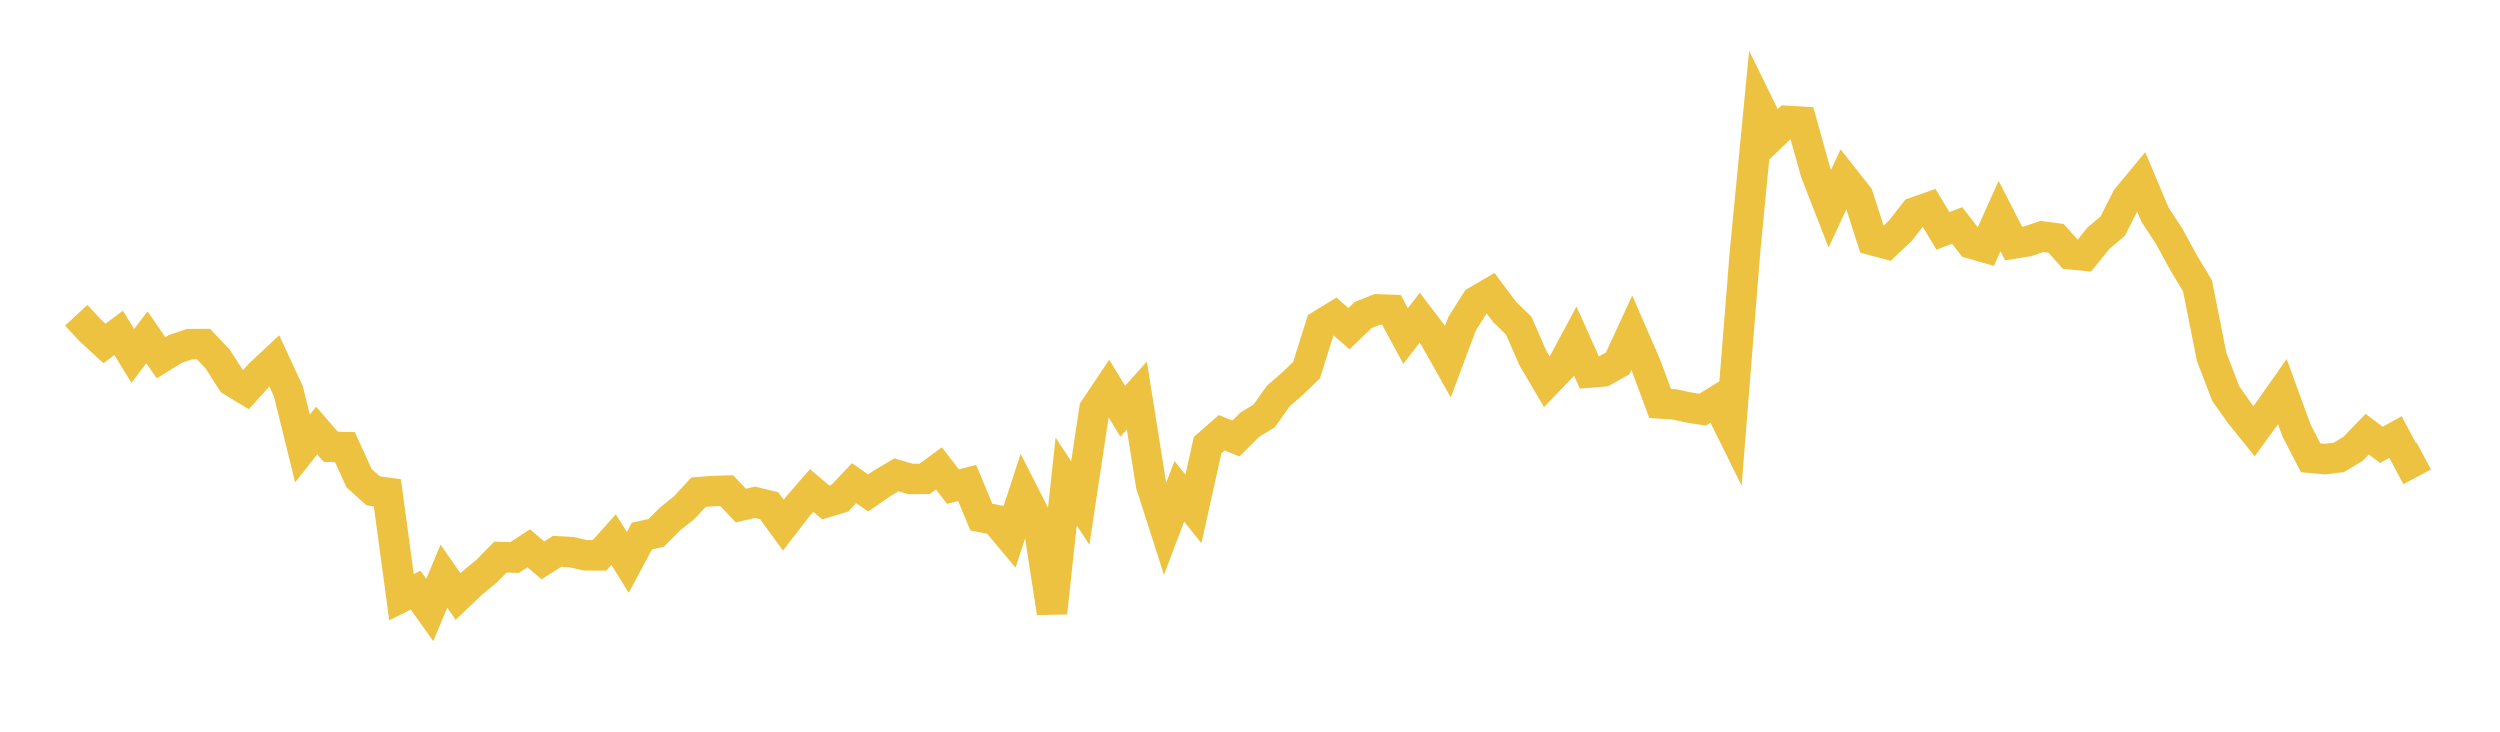 <svg width="164" height="48" xmlns="http://www.w3.org/2000/svg" xmlns:xlink="http://www.w3.org/1999/xlink"><path fill="none" stroke="rgb(237,194,64)" stroke-width="2" d="M5,20.682L5.928,21.68L6.855,22.528L7.783,21.836L8.711,23.347L9.639,22.128L10.566,23.47L11.494,22.896L12.422,22.578L13.349,22.57L14.277,23.549L15.205,24.998L16.133,25.563L17.06,24.534L17.988,23.667L18.916,25.667L19.843,29.42L20.771,28.243L21.699,29.31L22.627,29.331L23.554,31.366L24.482,32.2L25.41,32.323L26.337,39.177L27.265,38.714L28.193,40.016L29.12,37.797L30.048,39.132L30.976,38.246L31.904,37.485L32.831,36.543L33.759,36.573L34.687,35.969L35.614,36.763L36.542,36.167L37.47,36.217L38.398,36.428L39.325,36.432L40.253,35.397L41.181,36.892L42.108,35.167L43.036,34.963L43.964,34.033L44.892,33.295L45.819,32.287L46.747,32.216L47.675,32.189L48.602,33.166L49.53,32.948L50.458,33.174L51.386,34.452L52.313,33.248L53.241,32.176L54.169,32.958L55.096,32.679L56.024,31.696L56.952,32.339L57.88,31.699L58.807,31.15L59.735,31.42L60.663,31.411L61.59,30.727L62.518,31.922L63.446,31.682L64.373,33.921L65.301,34.102L66.229,35.214L67.157,32.375L68.084,34.199L69.012,40.2L69.94,31.586L70.867,33L71.795,26.843L72.723,25.455L73.651,26.979L74.578,25.946L75.506,31.786L76.434,34.681L77.361,32.231L78.289,33.385L79.217,29.201L80.145,28.387L81.072,28.769L82,27.849L82.928,27.287L83.855,25.981L84.783,25.173L85.711,24.278L86.639,21.323L87.566,20.755L88.494,21.561L89.422,20.666L90.349,20.294L91.277,20.327L92.205,22.043L93.133,20.845L94.06,22.059L94.988,23.709L95.916,21.232L96.843,19.763L97.771,19.218L98.699,20.459L99.627,21.362L100.554,23.481L101.482,25.063L102.41,24.101L103.337,22.372L104.265,24.439L105.193,24.36L106.12,23.836L107.048,21.827L107.976,23.963L108.904,26.465L109.831,26.526L110.759,26.726L111.687,26.873L112.614,26.297L113.542,28.172L114.47,16.54L115.398,6.938L116.325,8.827L117.253,7.935L118.181,7.99L119.108,11.31L120.036,13.692L120.964,11.693L121.892,12.866L122.819,15.751L123.747,16L124.675,15.125L125.602,13.932L126.53,13.606L127.458,15.148L128.386,14.79L129.313,15.979L130.241,16.242L131.169,14.17L132.096,15.976L133.024,15.826L133.952,15.51L134.88,15.634L135.807,16.678L136.735,16.77L137.663,15.619L138.59,14.841L139.518,13.009L140.446,11.888L141.373,14.09L142.301,15.507L143.229,17.208L144.157,18.754L145.084,23.412L146.012,25.826L146.94,27.137L147.867,28.289L148.795,27.012L149.723,25.691L150.651,28.235L151.578,30.032L152.506,30.119L153.434,30.003L154.361,29.442L155.289,28.48L156.217,29.183L157.145,28.672L158.072,30.41L159,29.915"></path></svg>